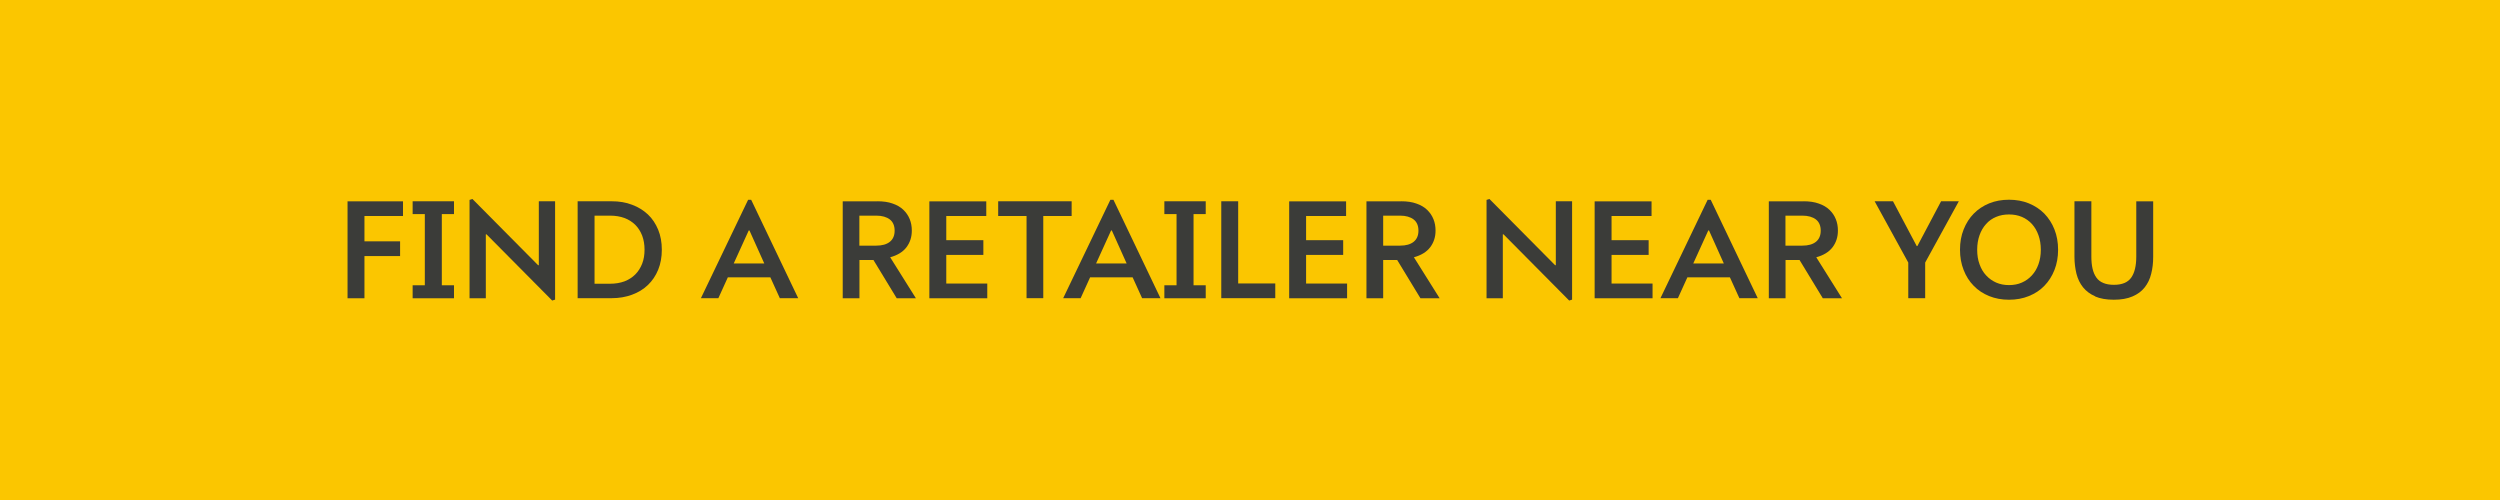 <?xml version="1.0" encoding="UTF-8"?><svg id="Layer_2" xmlns="http://www.w3.org/2000/svg" viewBox="0 0 275 55"><defs><style>.cls-1{fill:#3b3c39;}.cls-2{fill:#fbc600;}</style></defs><g id="Layer_1-2"><g id="Button-NearYou"><rect class="cls-2" width="275" height="55"/><path class="cls-1" d="M44.33,22.14v1.62h-4.24v2.79h3.92v1.62h-3.92v4.64h-1.86v-10.66h6.1Z"/><path class="cls-1" d="M49.94,22.14v1.41h-1.34v7.83h1.34v1.43h-4.55v-1.43h1.34v-7.83h-1.34v-1.41h4.55Z"/><path class="cls-1" d="M59.27,29.17v-7.03h1.79v10.82l-.32.1-7.22-7.28h-.08v7.03h-1.79v-10.82l.32-.1,7.22,7.28h.08Z"/><path class="cls-1" d="M63.54,22.14h3.75c.81,0,1.56.12,2.23.38.68.25,1.26.61,1.75,1.07.49.46.86,1.03,1.13,1.68.27.66.4,1.39.4,2.2s-.13,1.54-.4,2.2c-.27.66-.64,1.21-1.13,1.68s-1.07.82-1.75,1.07c-.68.25-1.42.38-2.23.38h-3.75v-10.66ZM68.69,30.95c.46-.18.86-.43,1.19-.76s.58-.73.76-1.19c.18-.46.26-.97.26-1.54s-.09-1.08-.26-1.54c-.18-.46-.43-.86-.76-1.19-.33-.32-.73-.58-1.19-.75s-.99-.26-1.58-.26h-1.71v7.49h1.71c.59,0,1.11-.09,1.58-.26Z"/><path class="cls-1" d="M84.73,30.51h-4.67l-1.04,2.29h-1.92l5.19-10.82h.34l5.17,10.82h-2.02l-1.04-2.29ZM84.07,28.98l-1.63-3.63h-.08l-1.65,3.63h3.36Z"/><path class="cls-1" d="M96.52,22.14c.64,0,1.2.08,1.67.25.47.16.87.39,1.18.69s.54.63.7,1.03c.16.39.23.81.23,1.26,0,.71-.2,1.31-.59,1.83-.4.52-.99.88-1.79,1.1l2.83,4.51h-2.11l-2.56-4.21h-1.54v4.21h-1.84v-10.66h3.83ZM96.39,27.02c.64,0,1.14-.14,1.49-.42s.53-.69.53-1.23-.18-.96-.53-1.23-.85-.42-1.49-.42h-1.86v3.3h1.86Z"/><path class="cls-1" d="M108.49,22.14v1.62h-4.4v2.66h4.08v1.62h-4.08v3.15h4.51v1.62h-6.37v-10.66h6.26Z"/><path class="cls-1" d="M109.8,23.76v-1.62h8.08v1.62h-3.12v9.04h-1.84v-9.04h-3.12Z"/><path class="cls-1" d="M124.58,30.51h-4.67l-1.04,2.29h-1.92l5.19-10.82h.34l5.17,10.82h-2.02l-1.04-2.29ZM123.93,28.98l-1.63-3.63h-.08l-1.65,3.63h3.36Z"/><path class="cls-1" d="M132.63,22.14v1.41h-1.34v7.83h1.34v1.43h-4.55v-1.43h1.34v-7.83h-1.34v-1.41h4.55Z"/><path class="cls-1" d="M136.2,22.14v9.04h4.08v1.62h-5.94v-10.66h1.86Z"/><path class="cls-1" d="M148.07,22.14v1.62h-4.4v2.66h4.08v1.62h-4.08v3.15h4.51v1.62h-6.37v-10.66h6.26Z"/><path class="cls-1" d="M154.13,22.14c.64,0,1.2.08,1.67.25.47.16.87.39,1.18.69s.54.63.7,1.03c.16.39.23.81.23,1.26,0,.71-.2,1.31-.59,1.83-.4.52-.99.88-1.79,1.1l2.83,4.51h-2.11l-2.56-4.21h-1.54v4.21h-1.84v-10.66h3.83ZM154.01,27.02c.64,0,1.14-.14,1.49-.42s.53-.69.53-1.23-.18-.96-.53-1.23-.85-.42-1.49-.42h-1.86v3.3h1.86Z"/><path class="cls-1" d="M171.14,29.17v-7.03h1.79v10.82l-.32.1-7.22-7.28h-.08v7.03h-1.79v-10.82l.32-.1,7.22,7.28h.08Z"/><path class="cls-1" d="M181.67,22.14v1.62h-4.4v2.66h4.08v1.62h-4.08v3.15h4.51v1.62h-6.37v-10.66h6.26Z"/><path class="cls-1" d="M190.28,30.51h-4.67l-1.04,2.29h-1.92l5.19-10.82h.34l5.17,10.82h-2.02l-1.04-2.29ZM189.62,28.98l-1.63-3.63h-.08l-1.65,3.63h3.36Z"/><path class="cls-1" d="M198.39,22.14c.64,0,1.2.08,1.67.25.47.16.87.39,1.18.69s.54.63.7,1.03c.16.39.23.81.23,1.26,0,.71-.2,1.31-.59,1.83-.4.52-.99.88-1.79,1.1l2.83,4.51h-2.11l-2.56-4.21h-1.54v4.21h-1.84v-10.66h3.83ZM198.26,27.02c.64,0,1.14-.14,1.49-.42s.53-.69.53-1.23-.18-.96-.53-1.23-.85-.42-1.49-.42h-1.86v3.3h1.86Z"/><path class="cls-1" d="M210.85,27.07h.06l2.61-4.93h1.95l-3.7,6.74v3.92h-1.86v-3.92l-3.7-6.74h2.02l2.61,4.93Z"/><path class="cls-1" d="M225.99,29.7c-.27.68-.64,1.26-1.11,1.74-.47.49-1.04.86-1.71,1.13-.66.27-1.39.4-2.18.4s-1.51-.13-2.18-.4c-.66-.27-1.23-.64-1.7-1.13-.48-.48-.85-1.07-1.11-1.74-.27-.68-.4-1.42-.4-2.23s.13-1.56.4-2.23c.27-.68.64-1.26,1.11-1.74.47-.48,1.04-.86,1.7-1.13.66-.27,1.39-.4,2.18-.4s1.52.13,2.18.4c.66.27,1.23.64,1.71,1.13.47.49.85,1.07,1.11,1.74.27.68.4,1.42.4,2.23s-.13,1.55-.4,2.23ZM217.75,29.07c.17.48.41.89.72,1.22.31.34.68.6,1.1.79.43.19.9.28,1.42.28s1-.09,1.42-.28c.43-.19.79-.45,1.1-.79s.55-.74.72-1.22c.17-.48.26-1.01.26-1.6s-.09-1.12-.26-1.6c-.17-.48-.41-.89-.72-1.23s-.68-.6-1.1-.78c-.43-.18-.9-.27-1.42-.27s-1,.09-1.42.27c-.43.18-.8.44-1.1.78-.31.34-.55.75-.72,1.23s-.26,1.01-.26,1.6.08,1.12.26,1.6Z"/><path class="cls-1" d="M230.48,32.6c-.55-.24-1-.57-1.34-.99-.34-.42-.58-.92-.73-1.5-.14-.58-.22-1.2-.22-1.87v-6.1h1.86v6.08c0,.5.04.94.13,1.33s.23.71.42.98.45.47.77.6c.31.13.7.2,1.16.2.91,0,1.54-.27,1.91-.8s.55-1.3.55-2.3v-6.08h1.86v6.1c0,.67-.07,1.3-.22,1.87-.14.58-.38,1.07-.72,1.5s-.78.75-1.34.99c-.55.24-1.24.36-2.05.36s-1.51-.12-2.06-.36Z"/></g></g></svg>